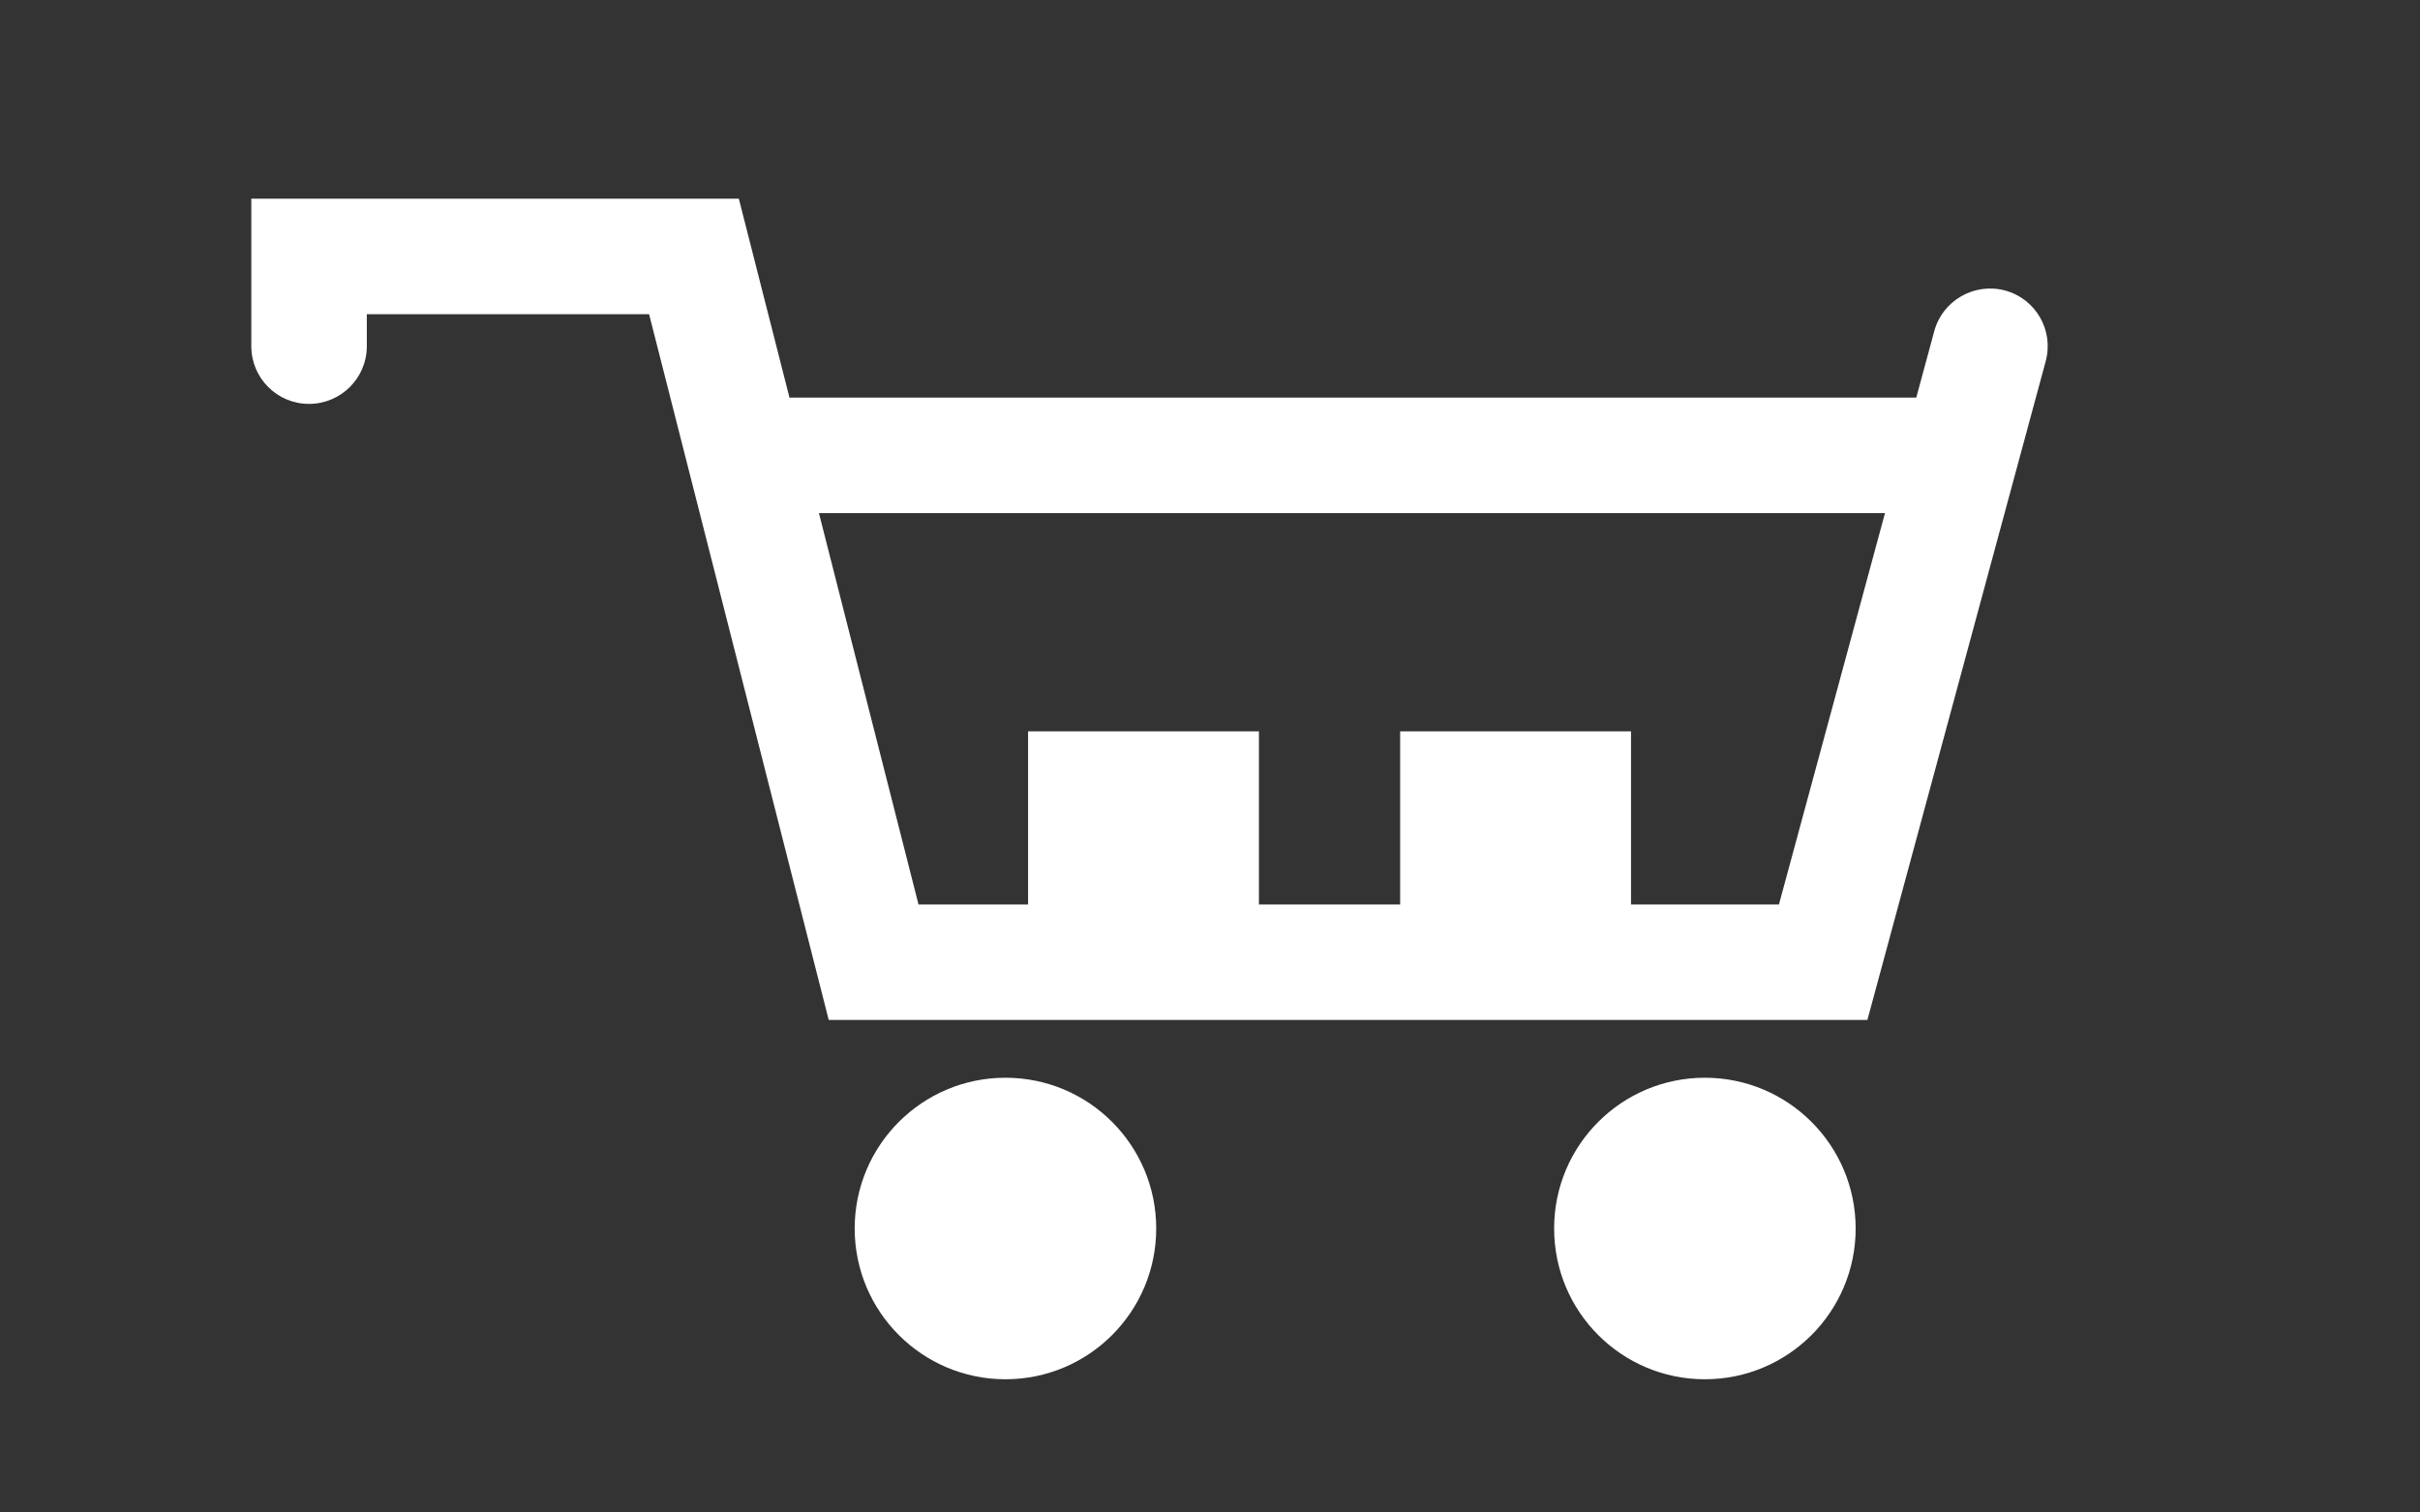 <?xml version="1.0" encoding="utf-8"?>
<!-- Generator: Adobe Illustrator 16.0.0, SVG Export Plug-In . SVG Version: 6.00 Build 0)  -->
<!DOCTYPE svg PUBLIC "-//W3C//DTD SVG 1.1//EN" "http://www.w3.org/Graphics/SVG/1.1/DTD/svg11.dtd">
<svg version="1.1" id="圖層_1" xmlns="http://www.w3.org/2000/svg" xmlns:xlink="http://www.w3.org/1999/xlink" x="0px" y="0px"
	 width="40px" height="25px" viewBox="0 0 40 25" enable-background="new 0 0 40 25" xml:space="preserve">
<rect x="0" y="0" width="40" height="25" fill="#333333" stroke="none"/>
<path fill="#FFFFFF" d="M33.143,4.802c-0.508-0.137-1.035,0.164-1.172,0.672l-0.297,1.098H13.066c-0.006,0-0.011,0.003-0.016,0.003
	l-0.838-3.291H4.154v2.439c0,0.526,0.426,0.953,0.953,0.953S6.063,6.25,6.063,5.724v-0.53h4.666l2.969,11.665h17.168l2.947-10.887
	C33.951,5.464,33.652,4.94,33.143,4.802z M29.404,14.95h-2.445v-2.862h-3.816v2.862h-2.334v-2.862h-3.816v2.862h-1.811l-1.646-6.469
	h17.621L29.404,14.95z M19.111,20.306c0,1.376-1.115,2.492-2.492,2.492c-1.375,0-2.492-1.116-2.492-2.492
	c0-1.377,1.117-2.492,2.492-2.492C17.996,17.814,19.111,18.929,19.111,20.306z M30.672,20.306c0,1.376-1.117,2.492-2.492,2.492
	c-1.377,0-2.492-1.116-2.492-2.492c0-1.377,1.115-2.492,2.492-2.492C29.555,17.814,30.672,18.929,30.672,20.306z"/>
</svg>
